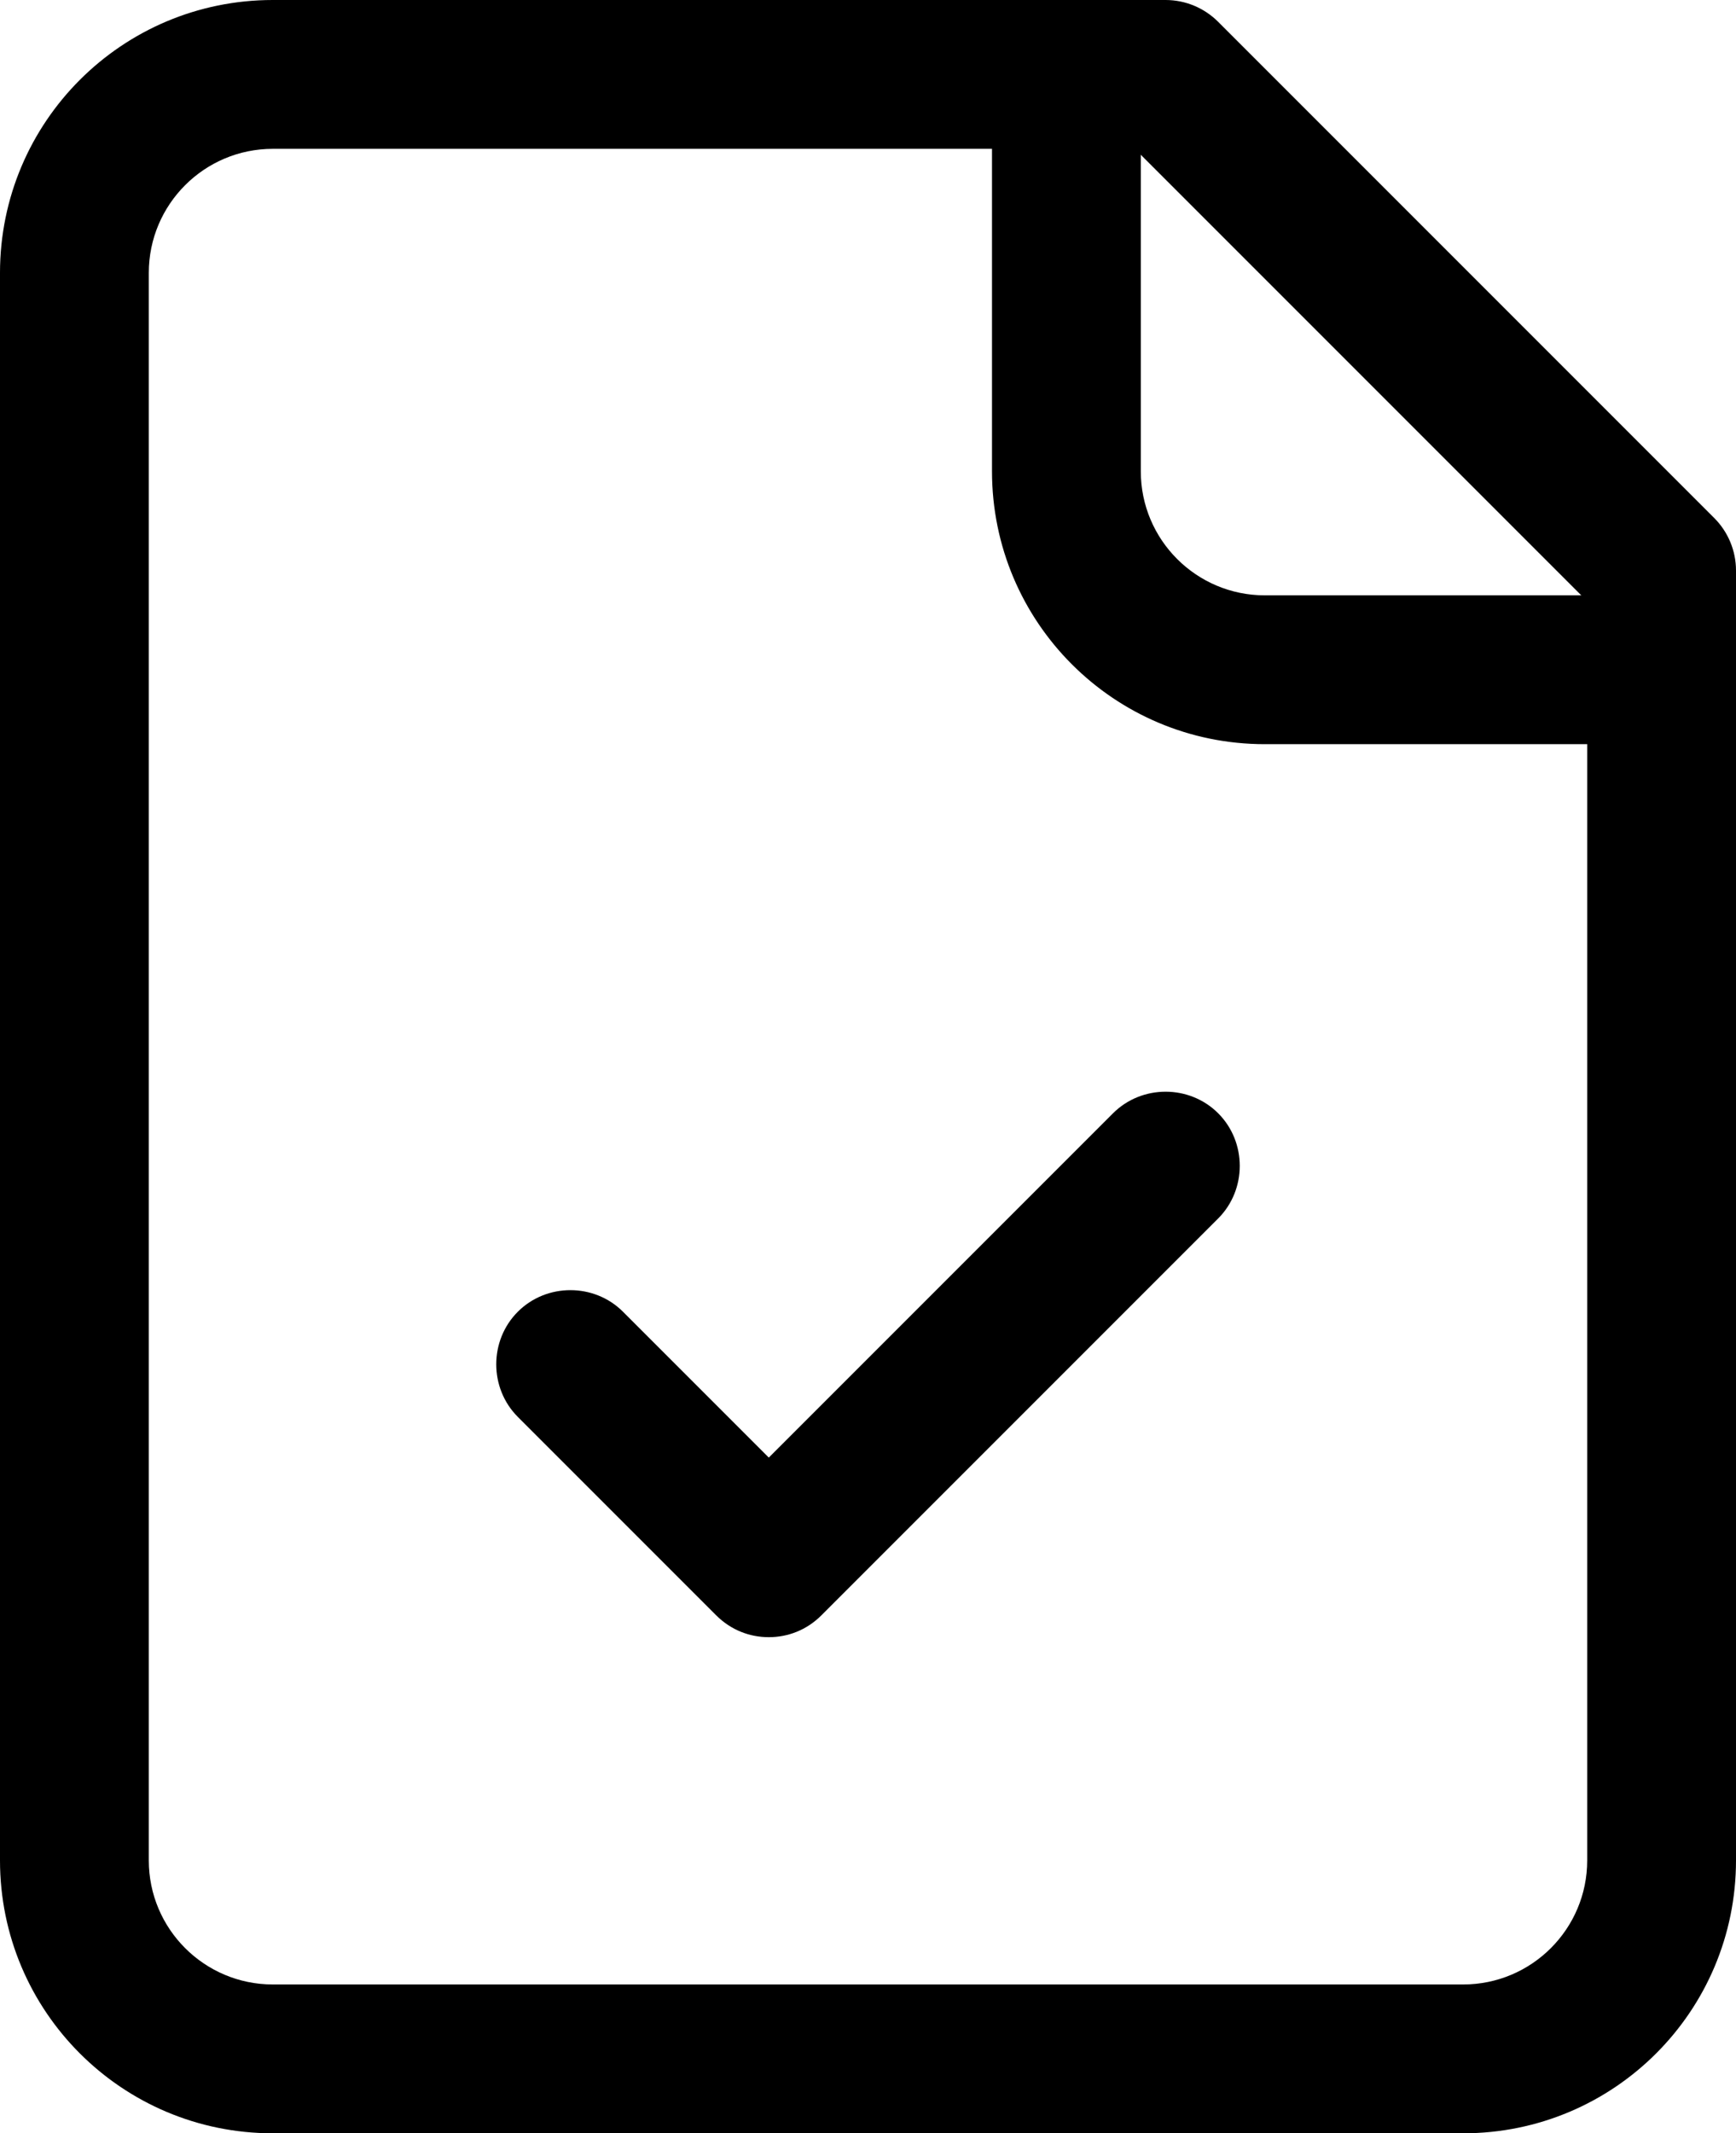 <svg xmlns="http://www.w3.org/2000/svg" id="Layer_2" viewBox="0 0 17.5 21.5"><defs><style>.cls-1{stroke-width:0px;}</style></defs><g id="Layer_1-2"><path class="cls-1" d="m14.75,21.5H2.75c-1.52,0-2.75-1.23-2.75-2.75V2.75C0,1.23,1.23,0,2.75,0h9c.2,0,.39.08.53.22l5,5c.14.14.22.33.22.53v13c0,1.52-1.23,2.75-2.75,2.75ZM2.75,1.5c-.69,0-1.25.56-1.25,1.25v16c0,.69.56,1.25,1.25,1.25h12c.69,0,1.25-.56,1.25-1.25V6.06L11.44,1.5H2.75Z"></path><path class="cls-1" d="m16.75,7.5h-4c-1.52,0-2.75-1.23-2.75-2.75V.75c0-.41.34-.75.75-.75s.75.34.75.75v4c0,.69.56,1.25,1.25,1.25h4c.41,0,.75.34.75.75s-.34.75-.75.75Z"></path><path class="cls-1" d="m7.75,16.5c-.19,0-.38-.07-.53-.22l-2-2c-.29-.29-.29-.77,0-1.06s.77-.29,1.06,0l1.47,1.47,3.47-3.47c.29-.29.77-.29,1.06,0s.29.77,0,1.06l-4,4c-.15.15-.34.22-.53.22Z"></path></g></svg>